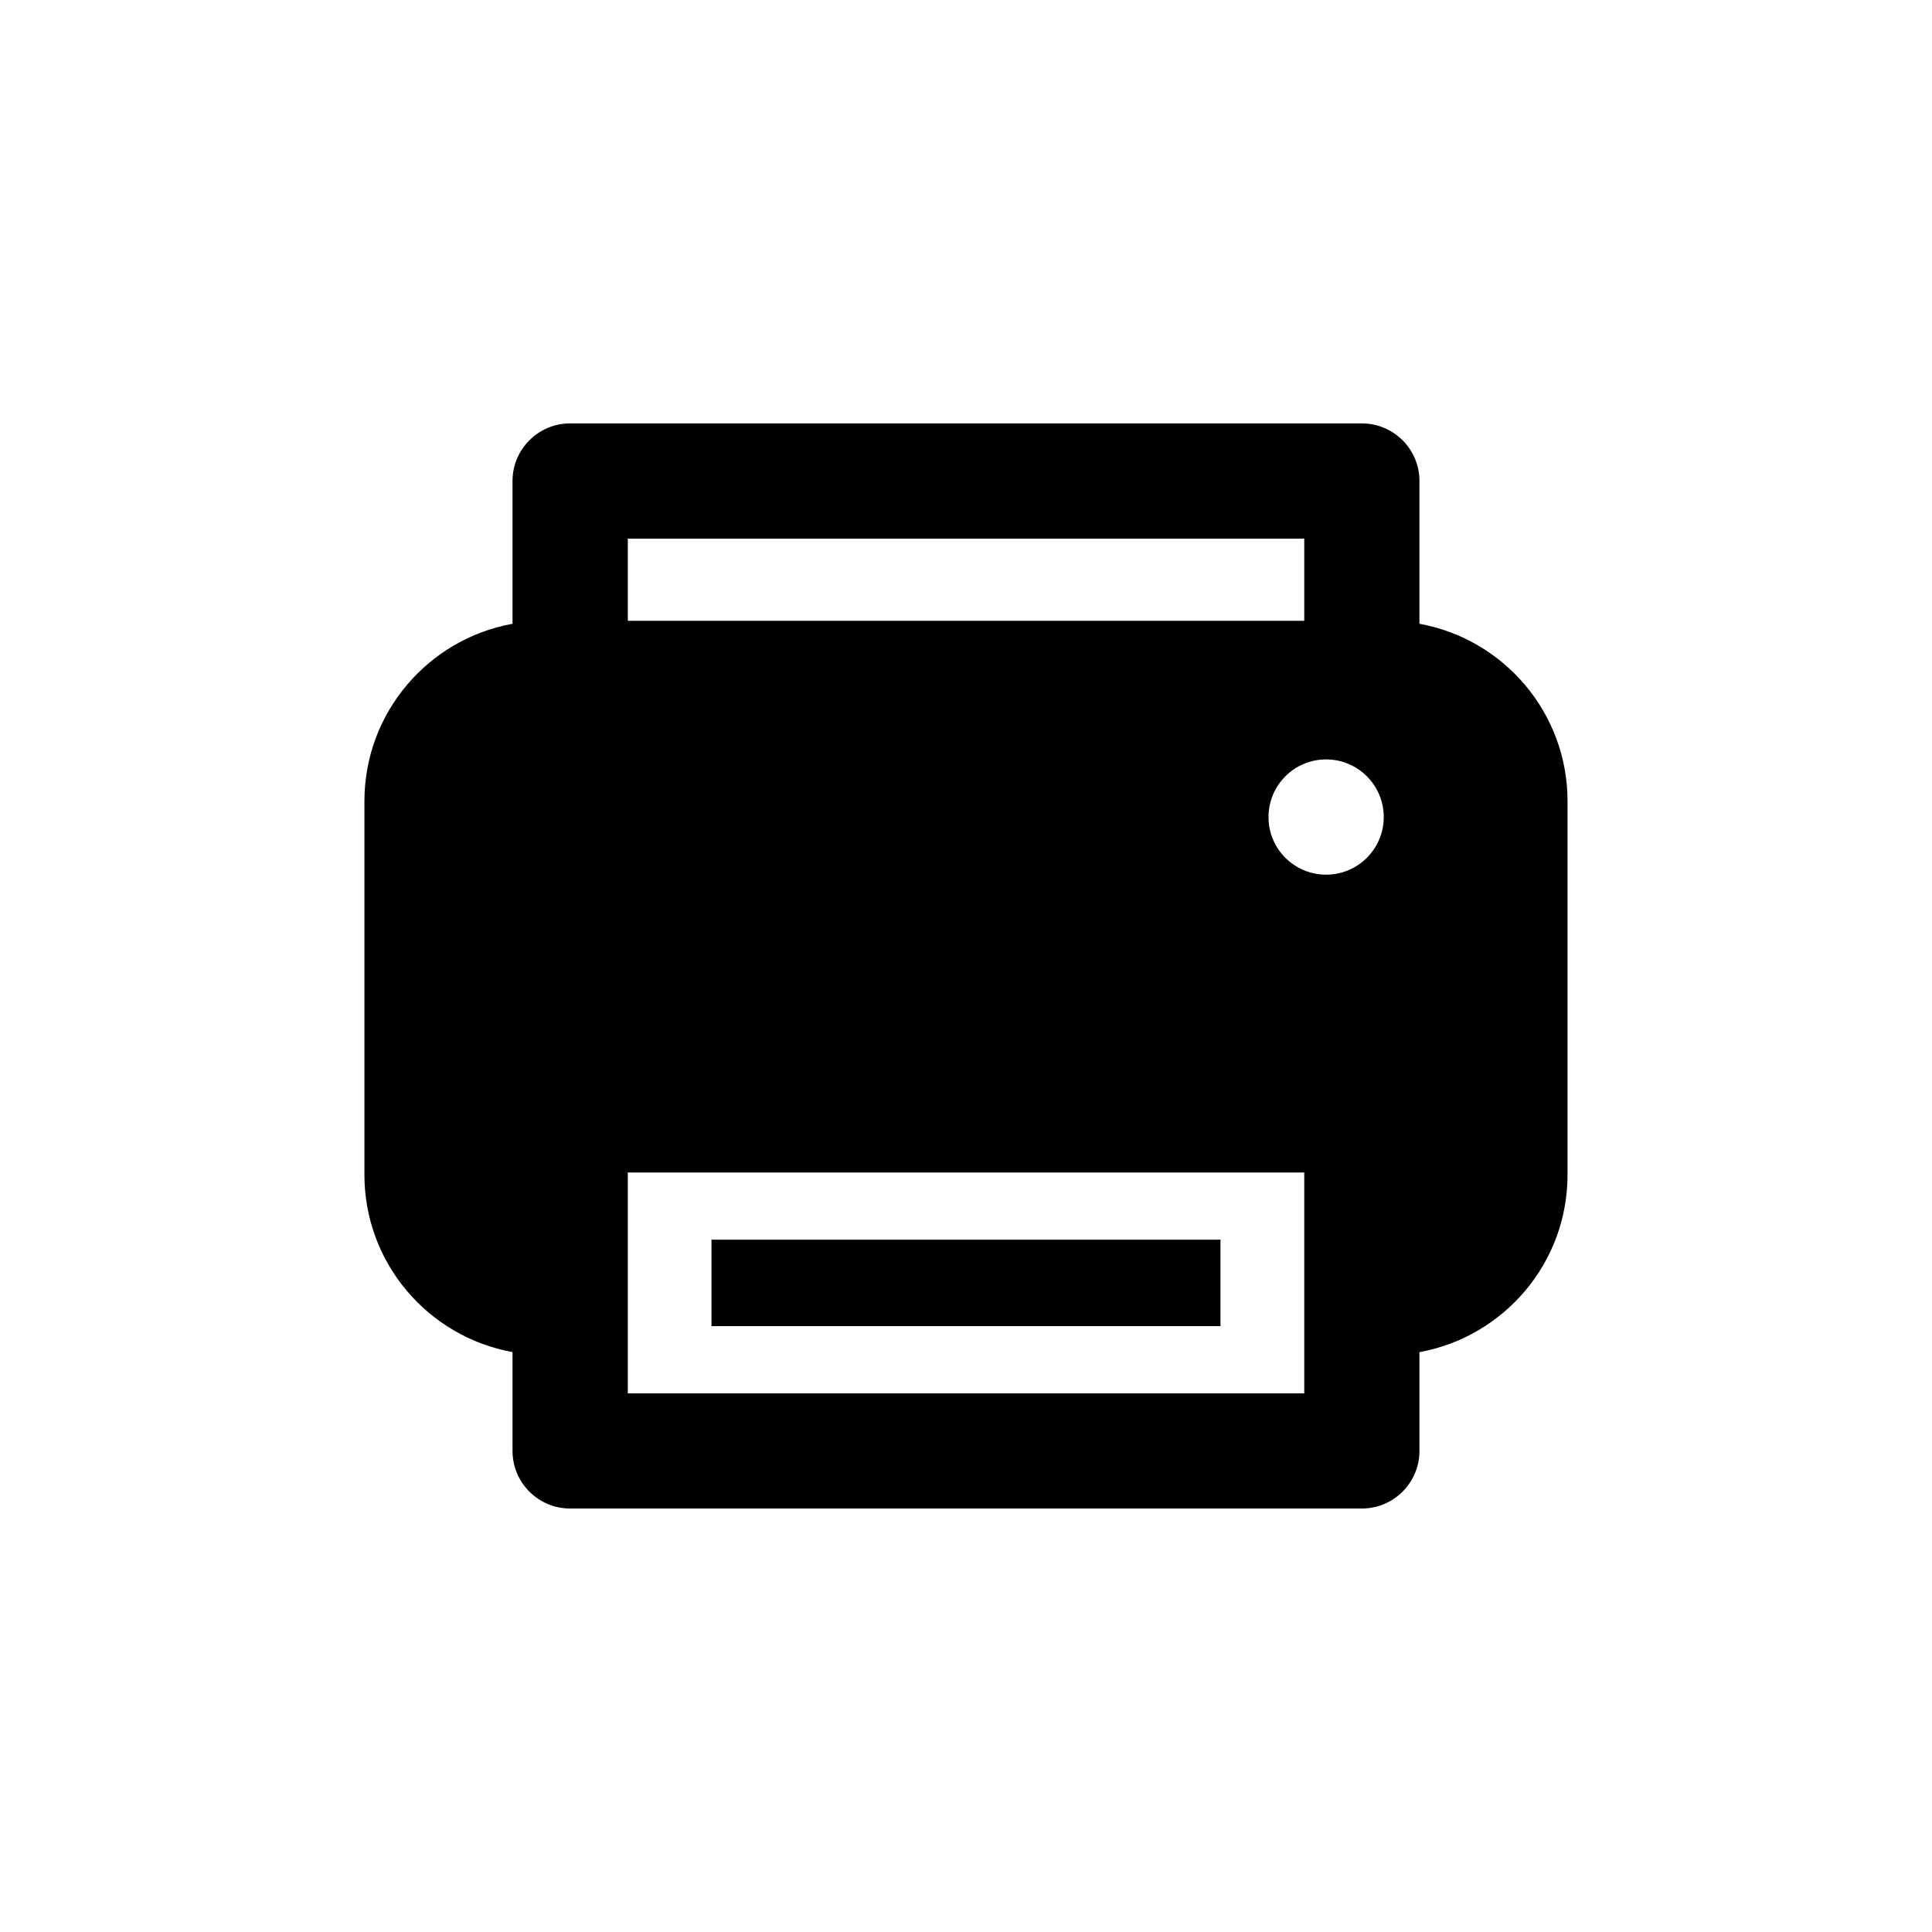 <?xml version="1.0" encoding="UTF-8"?>
<!-- Uploaded to: SVG Repo, www.svgrepo.com, Generator: SVG Repo Mixer Tools -->
<svg fill="#000000" width="800px" height="800px" version="1.1" viewBox="144 144 512 512" xmlns="http://www.w3.org/2000/svg">
 <g>
  <path d="m520.17 309.31v-37.848c0-8.422-6.848-15.258-15.273-15.258h-209.8c-8.422 0-15.273 6.832-15.273 15.258v37.848c-22.324 4.031-39.25 23.555-39.25 47.012v98.953c0 23.523 16.926 42.98 39.25 47.043v26.199c0 8.422 6.848 15.258 15.273 15.258h209.8c8.422 0 15.273-6.832 15.273-15.258l-0.004-26.184c22.309-4.062 39.25-23.523 39.25-47.043v-98.953c0-23.473-16.941-42.996-39.25-47.027zm-209.79-22.562h179.26v21.773l-179.26 0.004zm179.25 226.5h-179.25v-58.52h179.26v58.52zm5.809-137.45c-8.438 0-15.273-6.832-15.273-15.258 0-8.453 6.832-15.289 15.273-15.289 8.422 0 15.273 6.832 15.273 15.289-0.016 8.426-6.848 15.258-15.273 15.258z"/>
  <path d="m332.55 472.53h134.89v22.906h-134.89z"/>
 </g>
</svg>